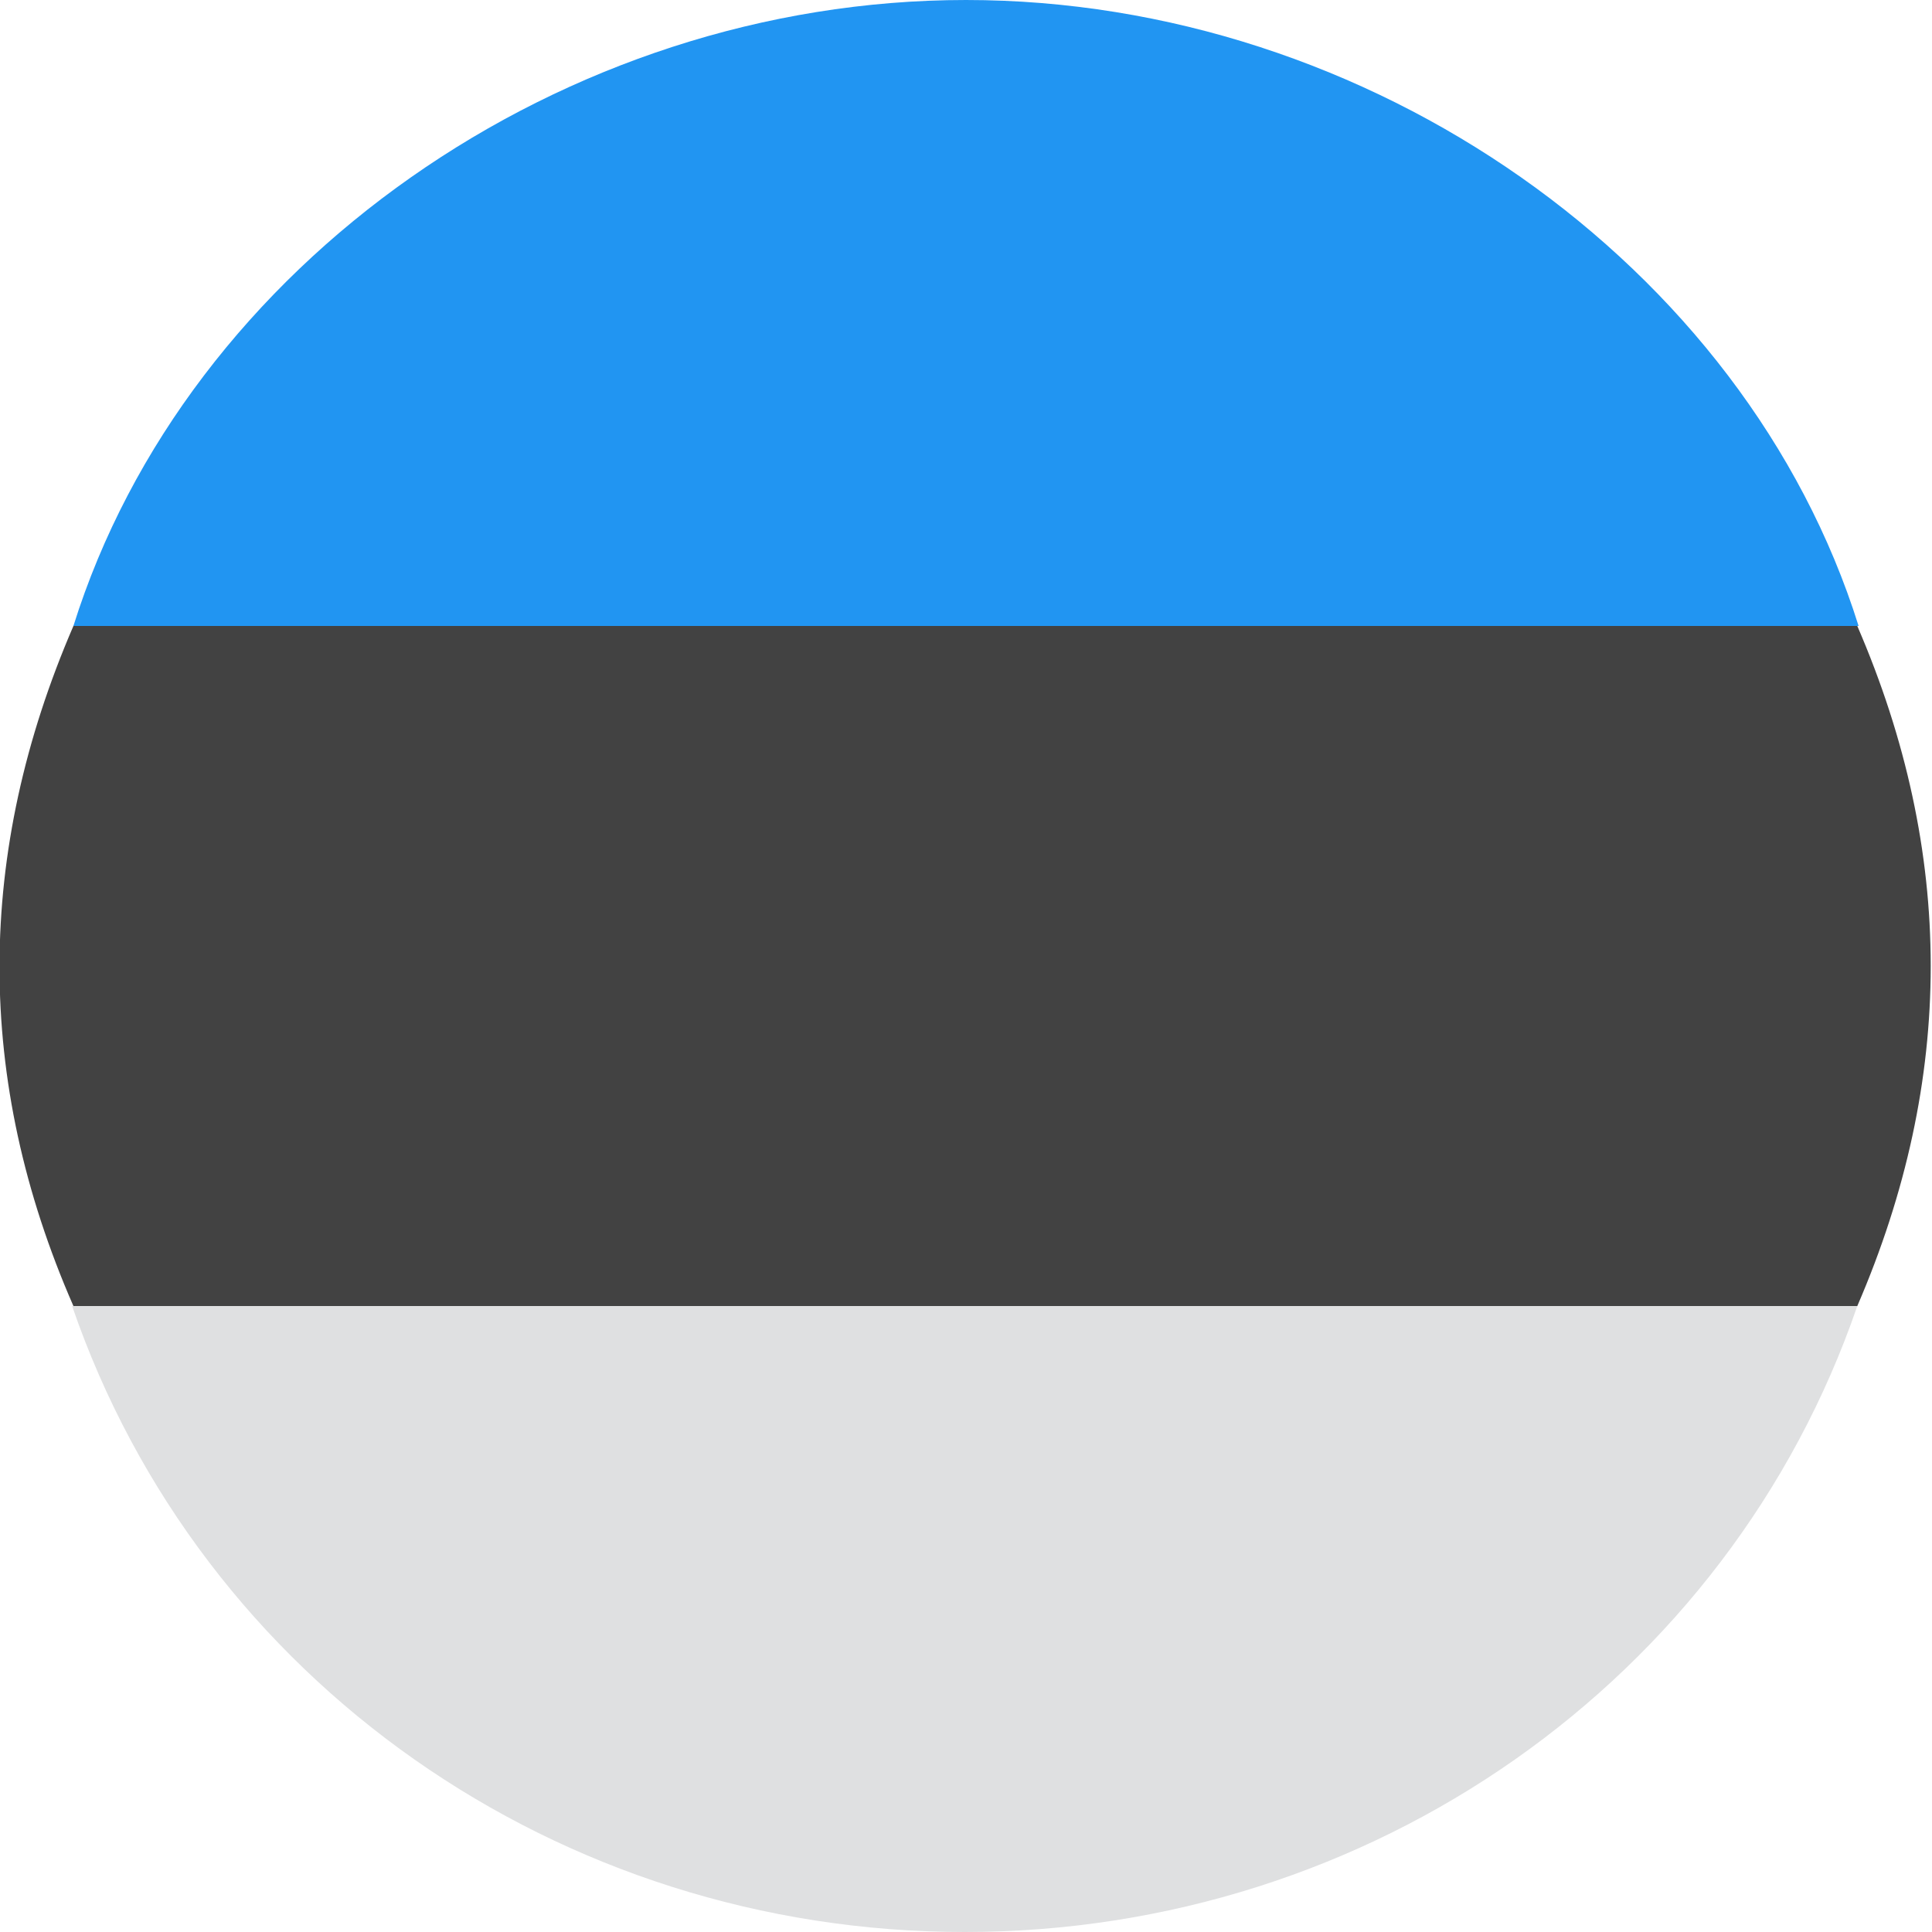 <svg xmlns="http://www.w3.org/2000/svg" id="Layer_2" viewBox="0 0 15 15"><defs><style>.cls-1{fill:#424242;}.cls-1,.cls-2,.cls-3{stroke-width:0px;}.cls-2{fill:#2195f2;}.cls-3{fill:#dfe0e1;}</style></defs><path class="cls-1" d="M.57,10.14c-.77-1.76-.76-3.52,0-5.28.37-.3.81-.29,1.24-.29,3.79,0,7.58,0,11.37,0,.43,0,.88-.01,1.24.29.76,1.76.76,3.52,0,5.28-.37.3-.81.29-1.24.29-3.79,0-7.58,0-11.37,0-.43,0-.88.02-1.24-.29Z"></path><path class="cls-2" d="M14.43,4.86c-4.62,0-9.24,0-13.86,0C1.45,2.05,4.37,0,7.5,0c3.13,0,6.05,2.05,6.93,4.86Z"></path><path class="cls-3" d="M.57,10.14c4.62,0,9.24,0,13.85,0-1,2.91-3.78,4.86-6.93,4.86-3.15,0-5.93-1.95-6.93-4.86Z"></path></svg>